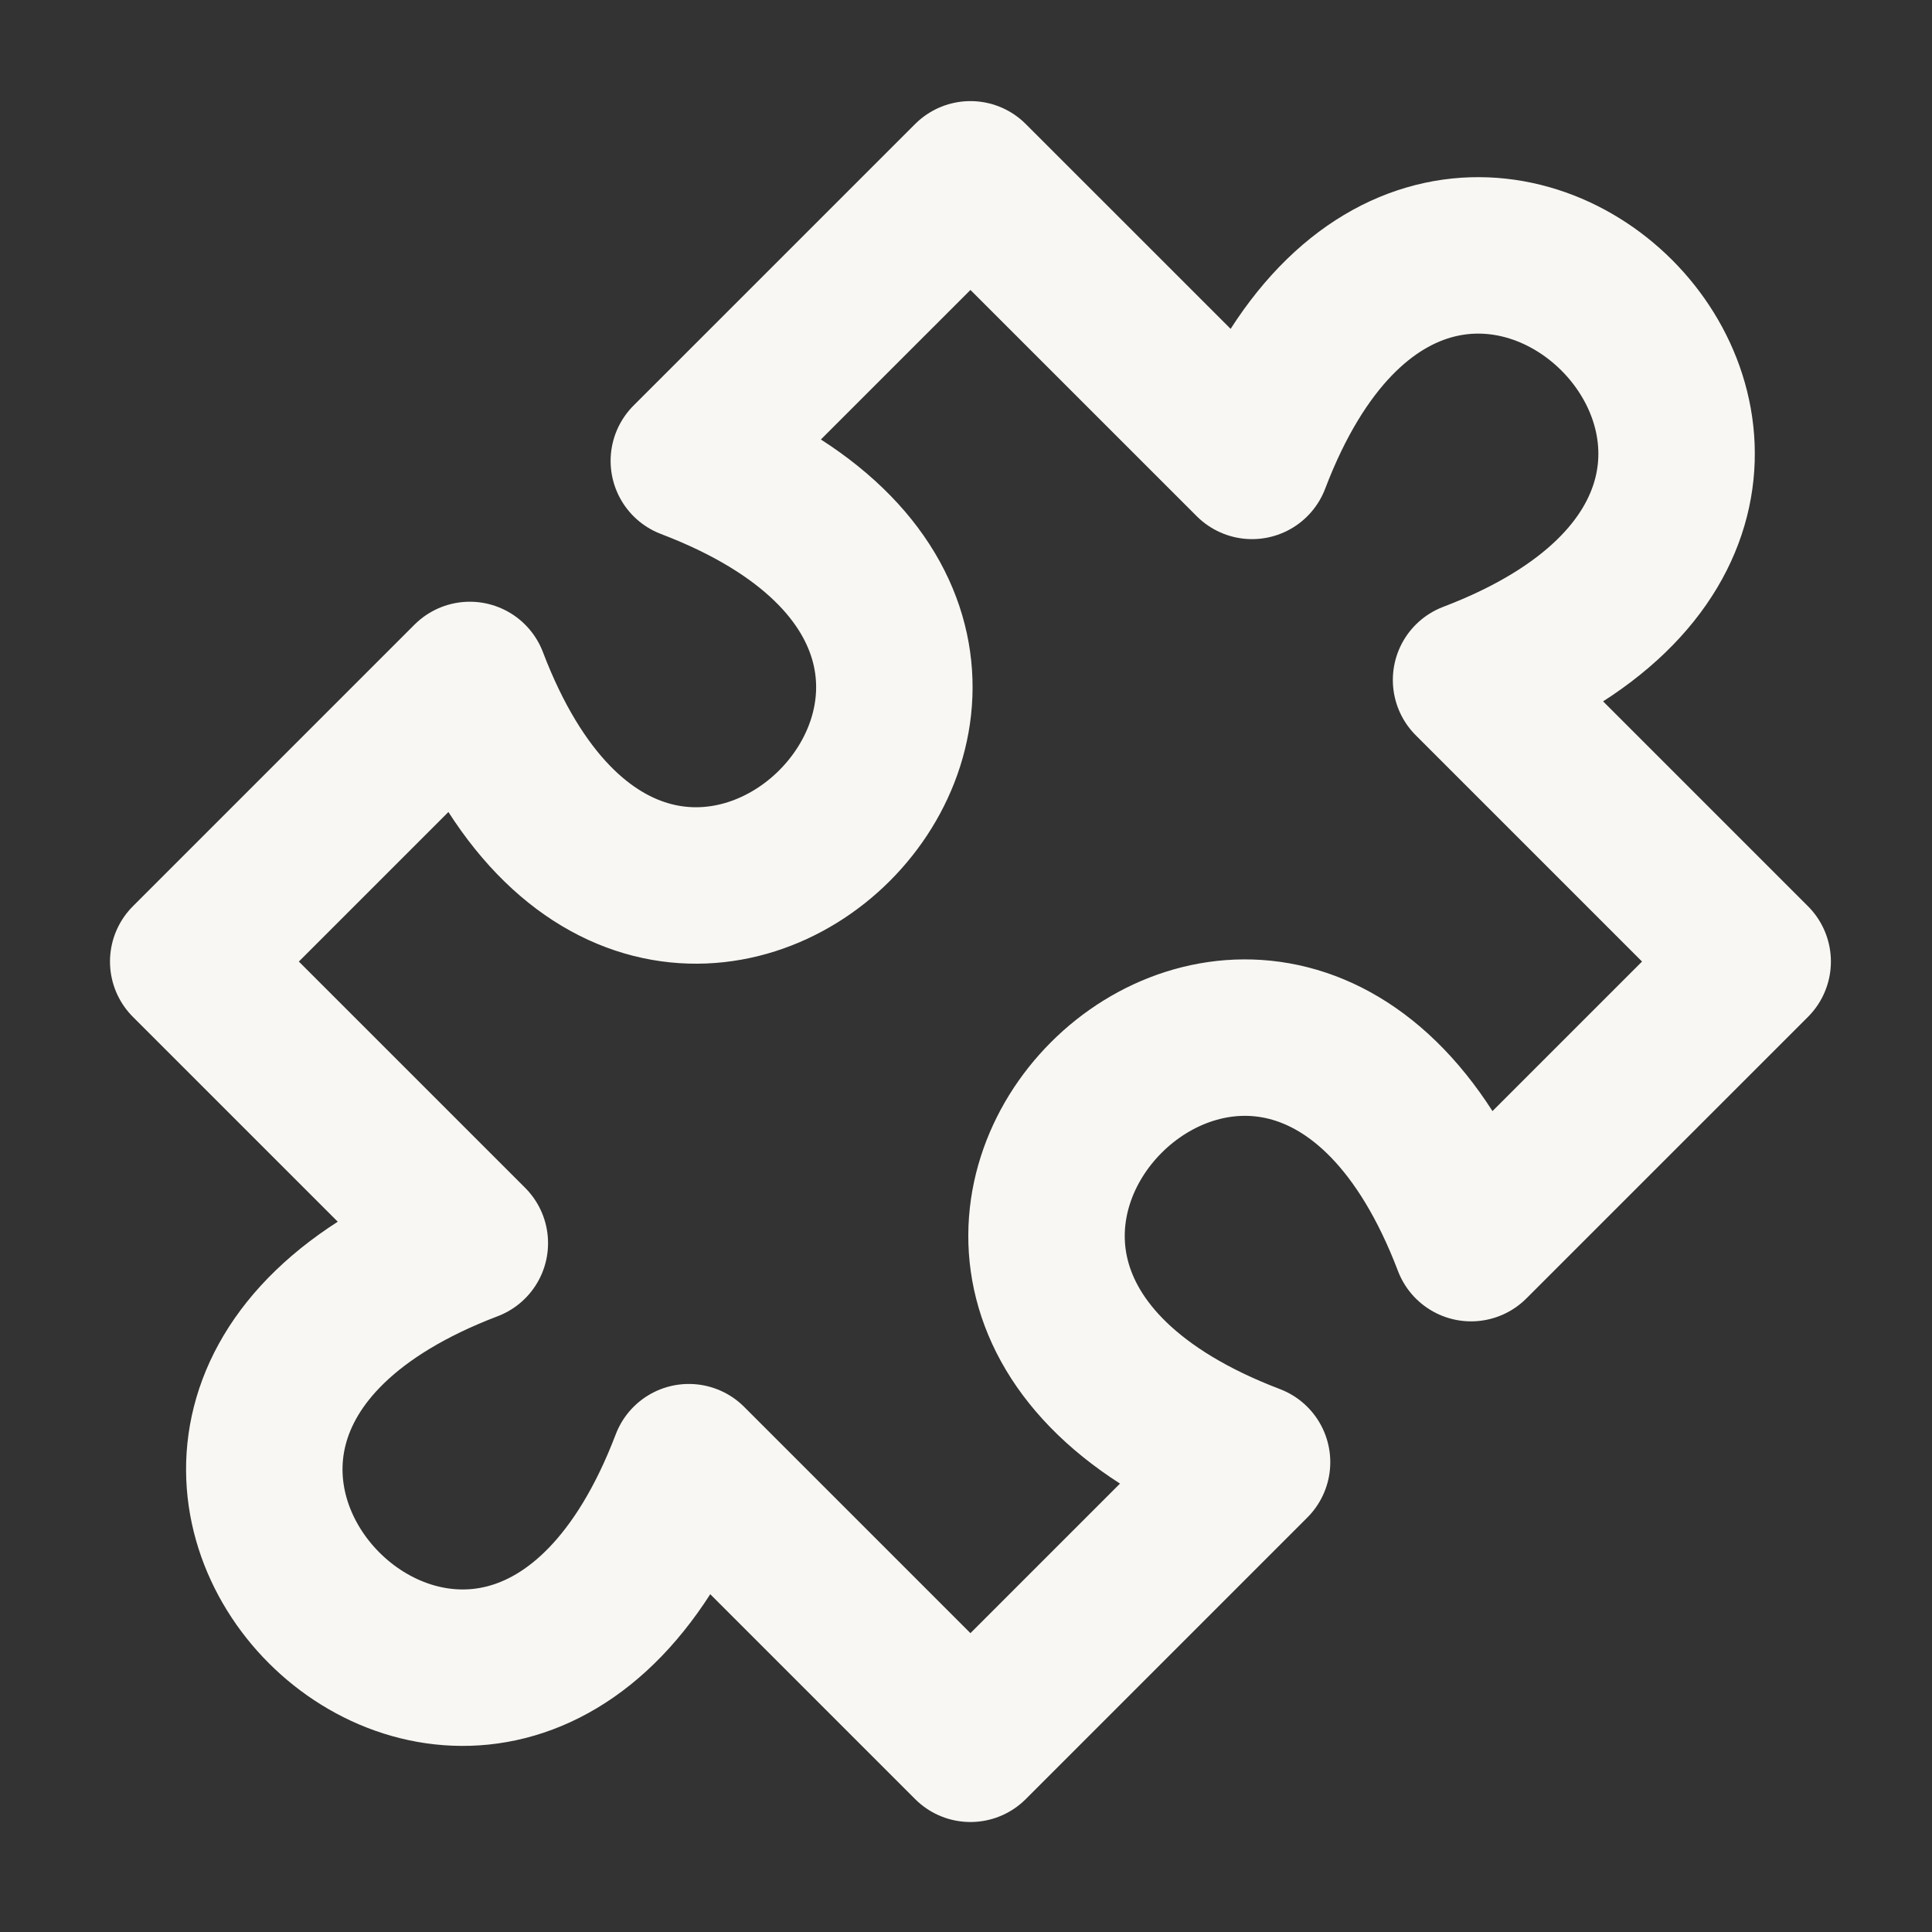 <svg width="50" height="50" viewBox="0 0 50 50" fill="none" xmlns="http://www.w3.org/2000/svg">
<rect x="0" y="0" width="50" height="50" fill="#333333" stroke="none"/>
<path d="M25.115 4.641L32.403 11.928C37.261 -0.825 50.825 12.738 38.071 17.597L45.359 24.885L38.071 32.172C33.213 19.419 19.649 32.982 32.403 37.841L25.115 45.129L17.827 37.841C12.969 50.594 -0.595 37.031 12.159 32.172L4.871 24.885L12.159 17.597C17.017 30.351 30.581 16.787 17.827 11.928L25.115 4.641Z" stroke="#F8F7F3" stroke-width="4.049" stroke-linecap="round" stroke-linejoin="round"/>
</svg>
